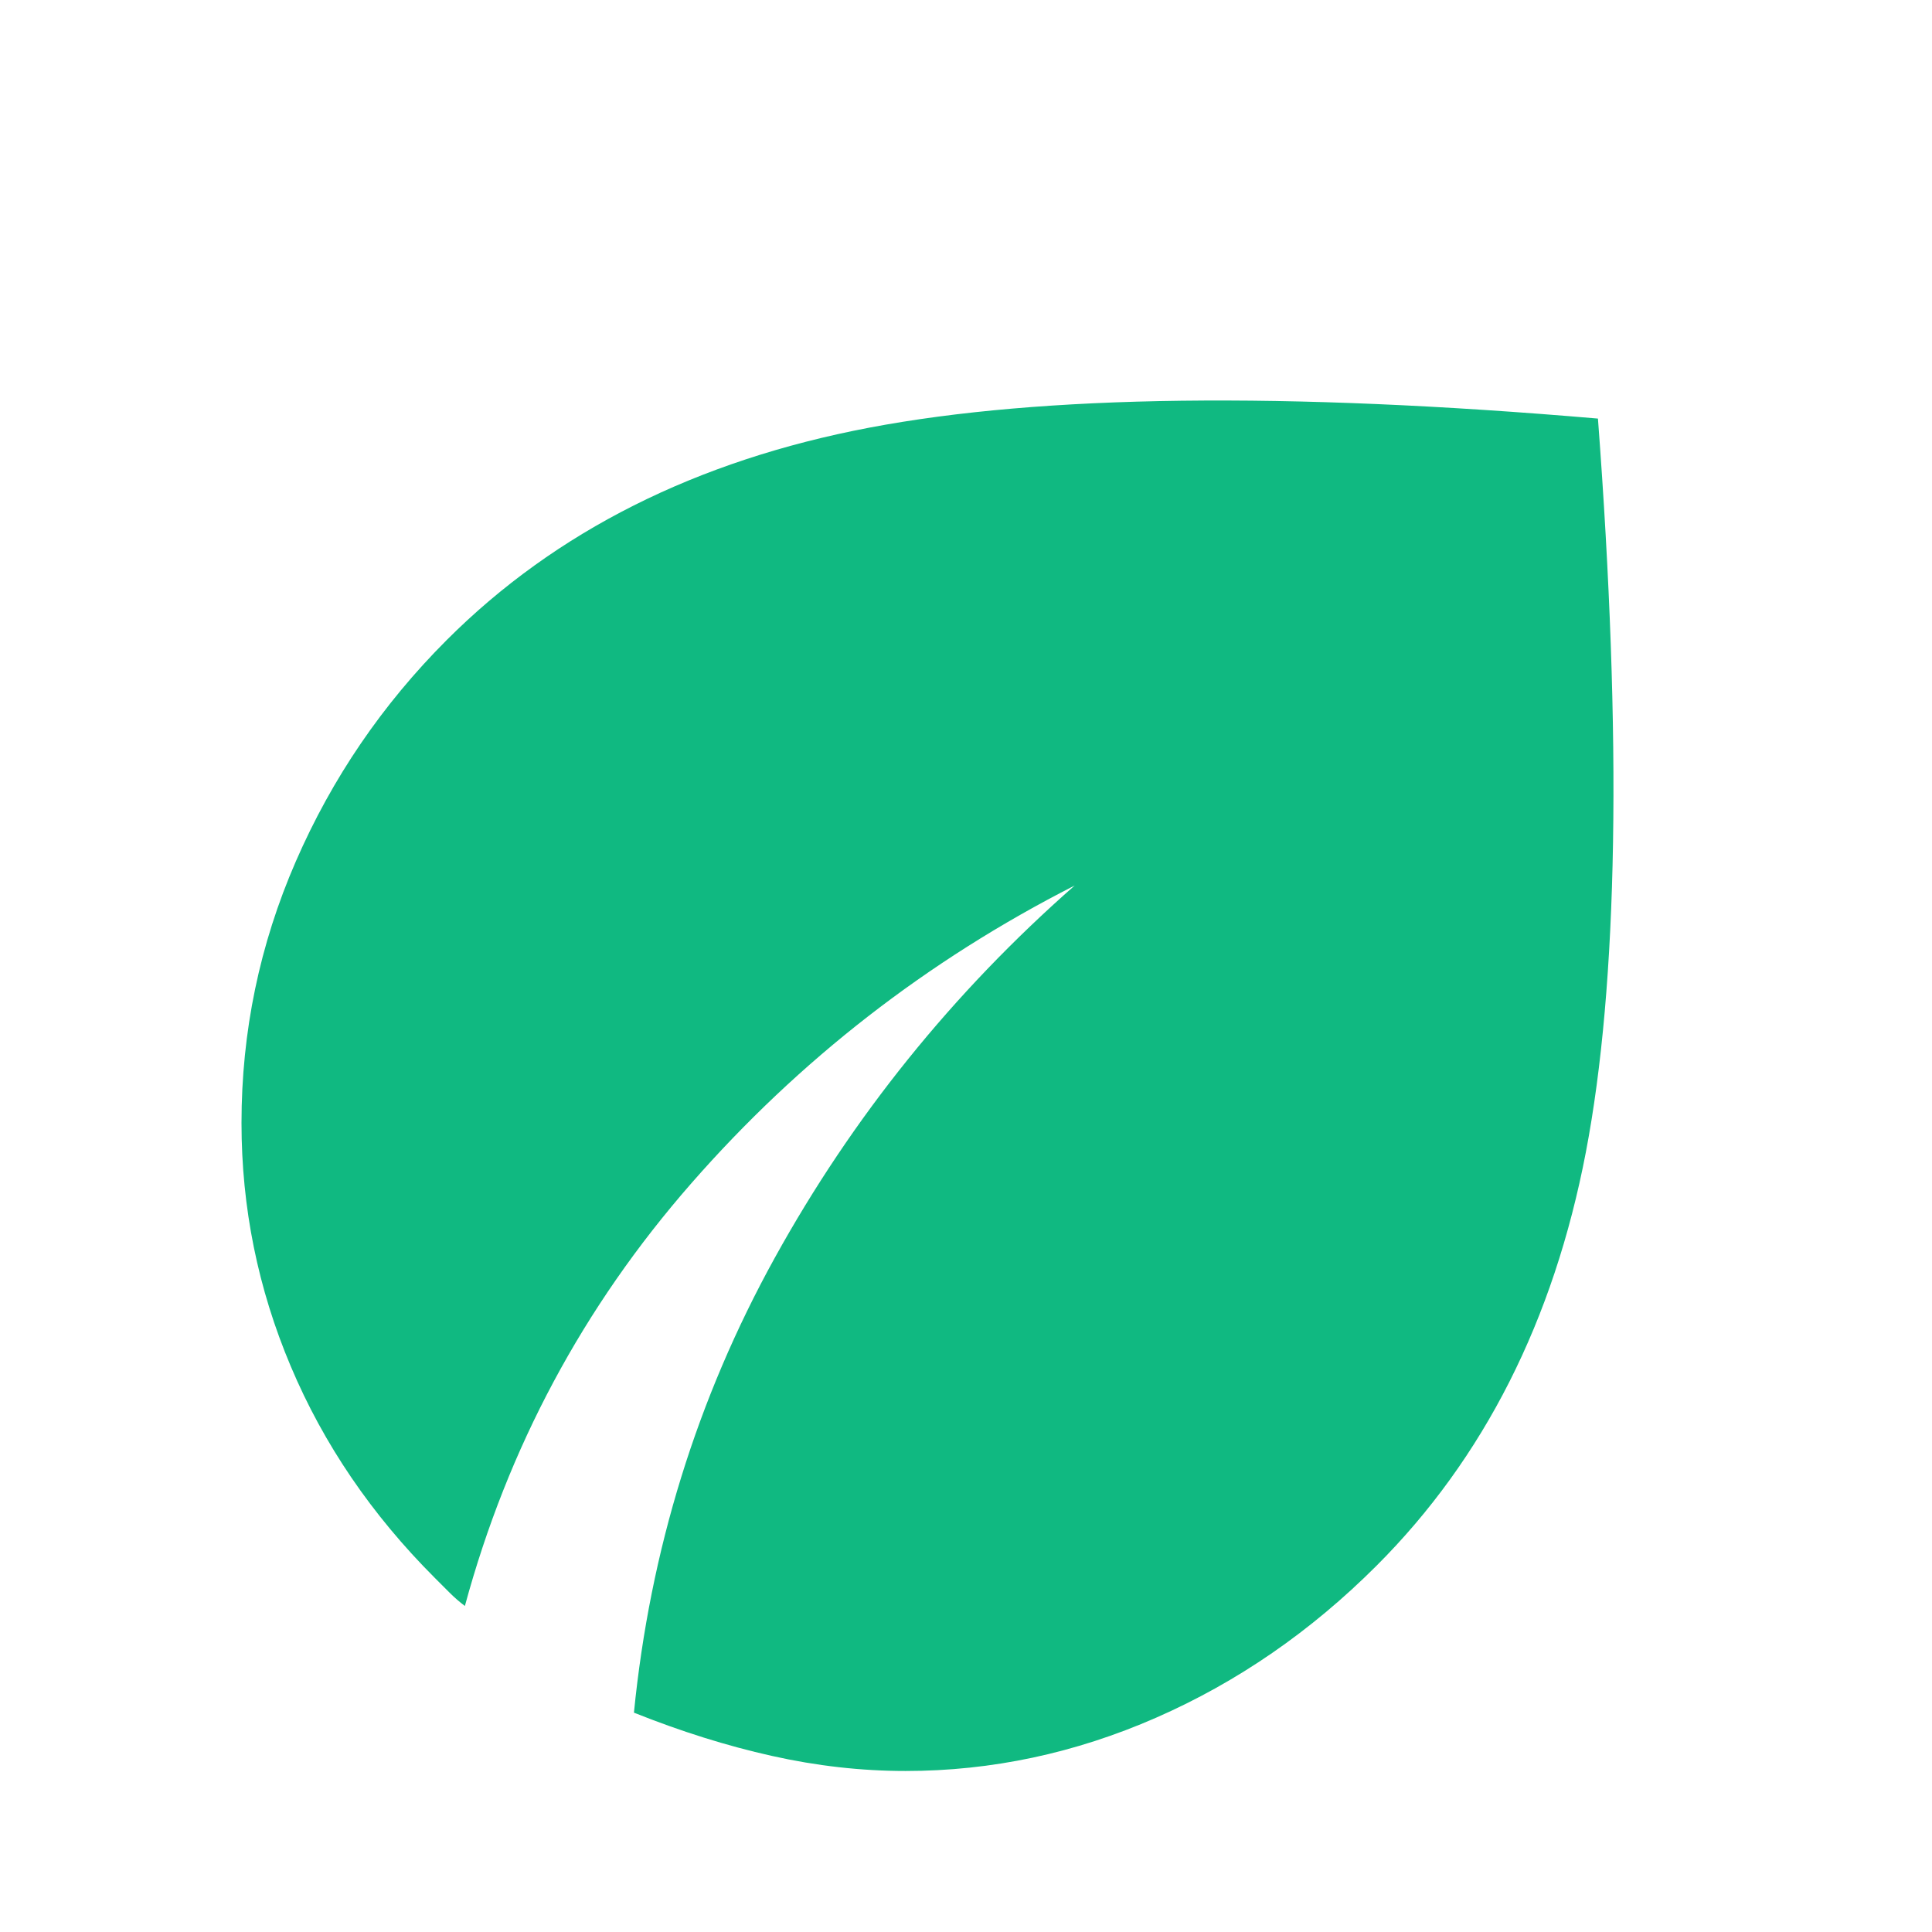 <svg xmlns="http://www.w3.org/2000/svg" fill="none" viewBox="0 0 32 32" height="32" width="32">
<path fill="#10B981" d="M15 29.333C14.267 29.333 13.528 29.25 12.783 29.083C12.039 28.917 11.278 28.678 10.5 28.367C10.767 25.678 11.544 23.167 12.833 20.833C14.122 18.5 15.778 16.444 17.8 14.667C15.356 15.911 13.239 17.555 11.45 19.6C9.661 21.644 8.411 23.978 7.7 26.6C7.611 26.533 7.528 26.461 7.45 26.383L7.2 26.133C6.156 25.089 5.361 23.922 4.817 22.633C4.272 21.344 4 20 4 18.6C4 17.089 4.3 15.644 4.9 14.267C5.5 12.889 6.333 11.667 7.4 10.6C9.2 8.8 11.533 7.628 14.4 7.083C17.267 6.539 21.289 6.489 26.467 6.933C26.867 12.244 26.8 16.294 26.267 19.083C25.733 21.872 24.578 24.155 22.8 25.933C21.711 27.022 20.494 27.861 19.15 28.45C17.806 29.039 16.422 29.333 15 29.333Z"></path>
</svg>
